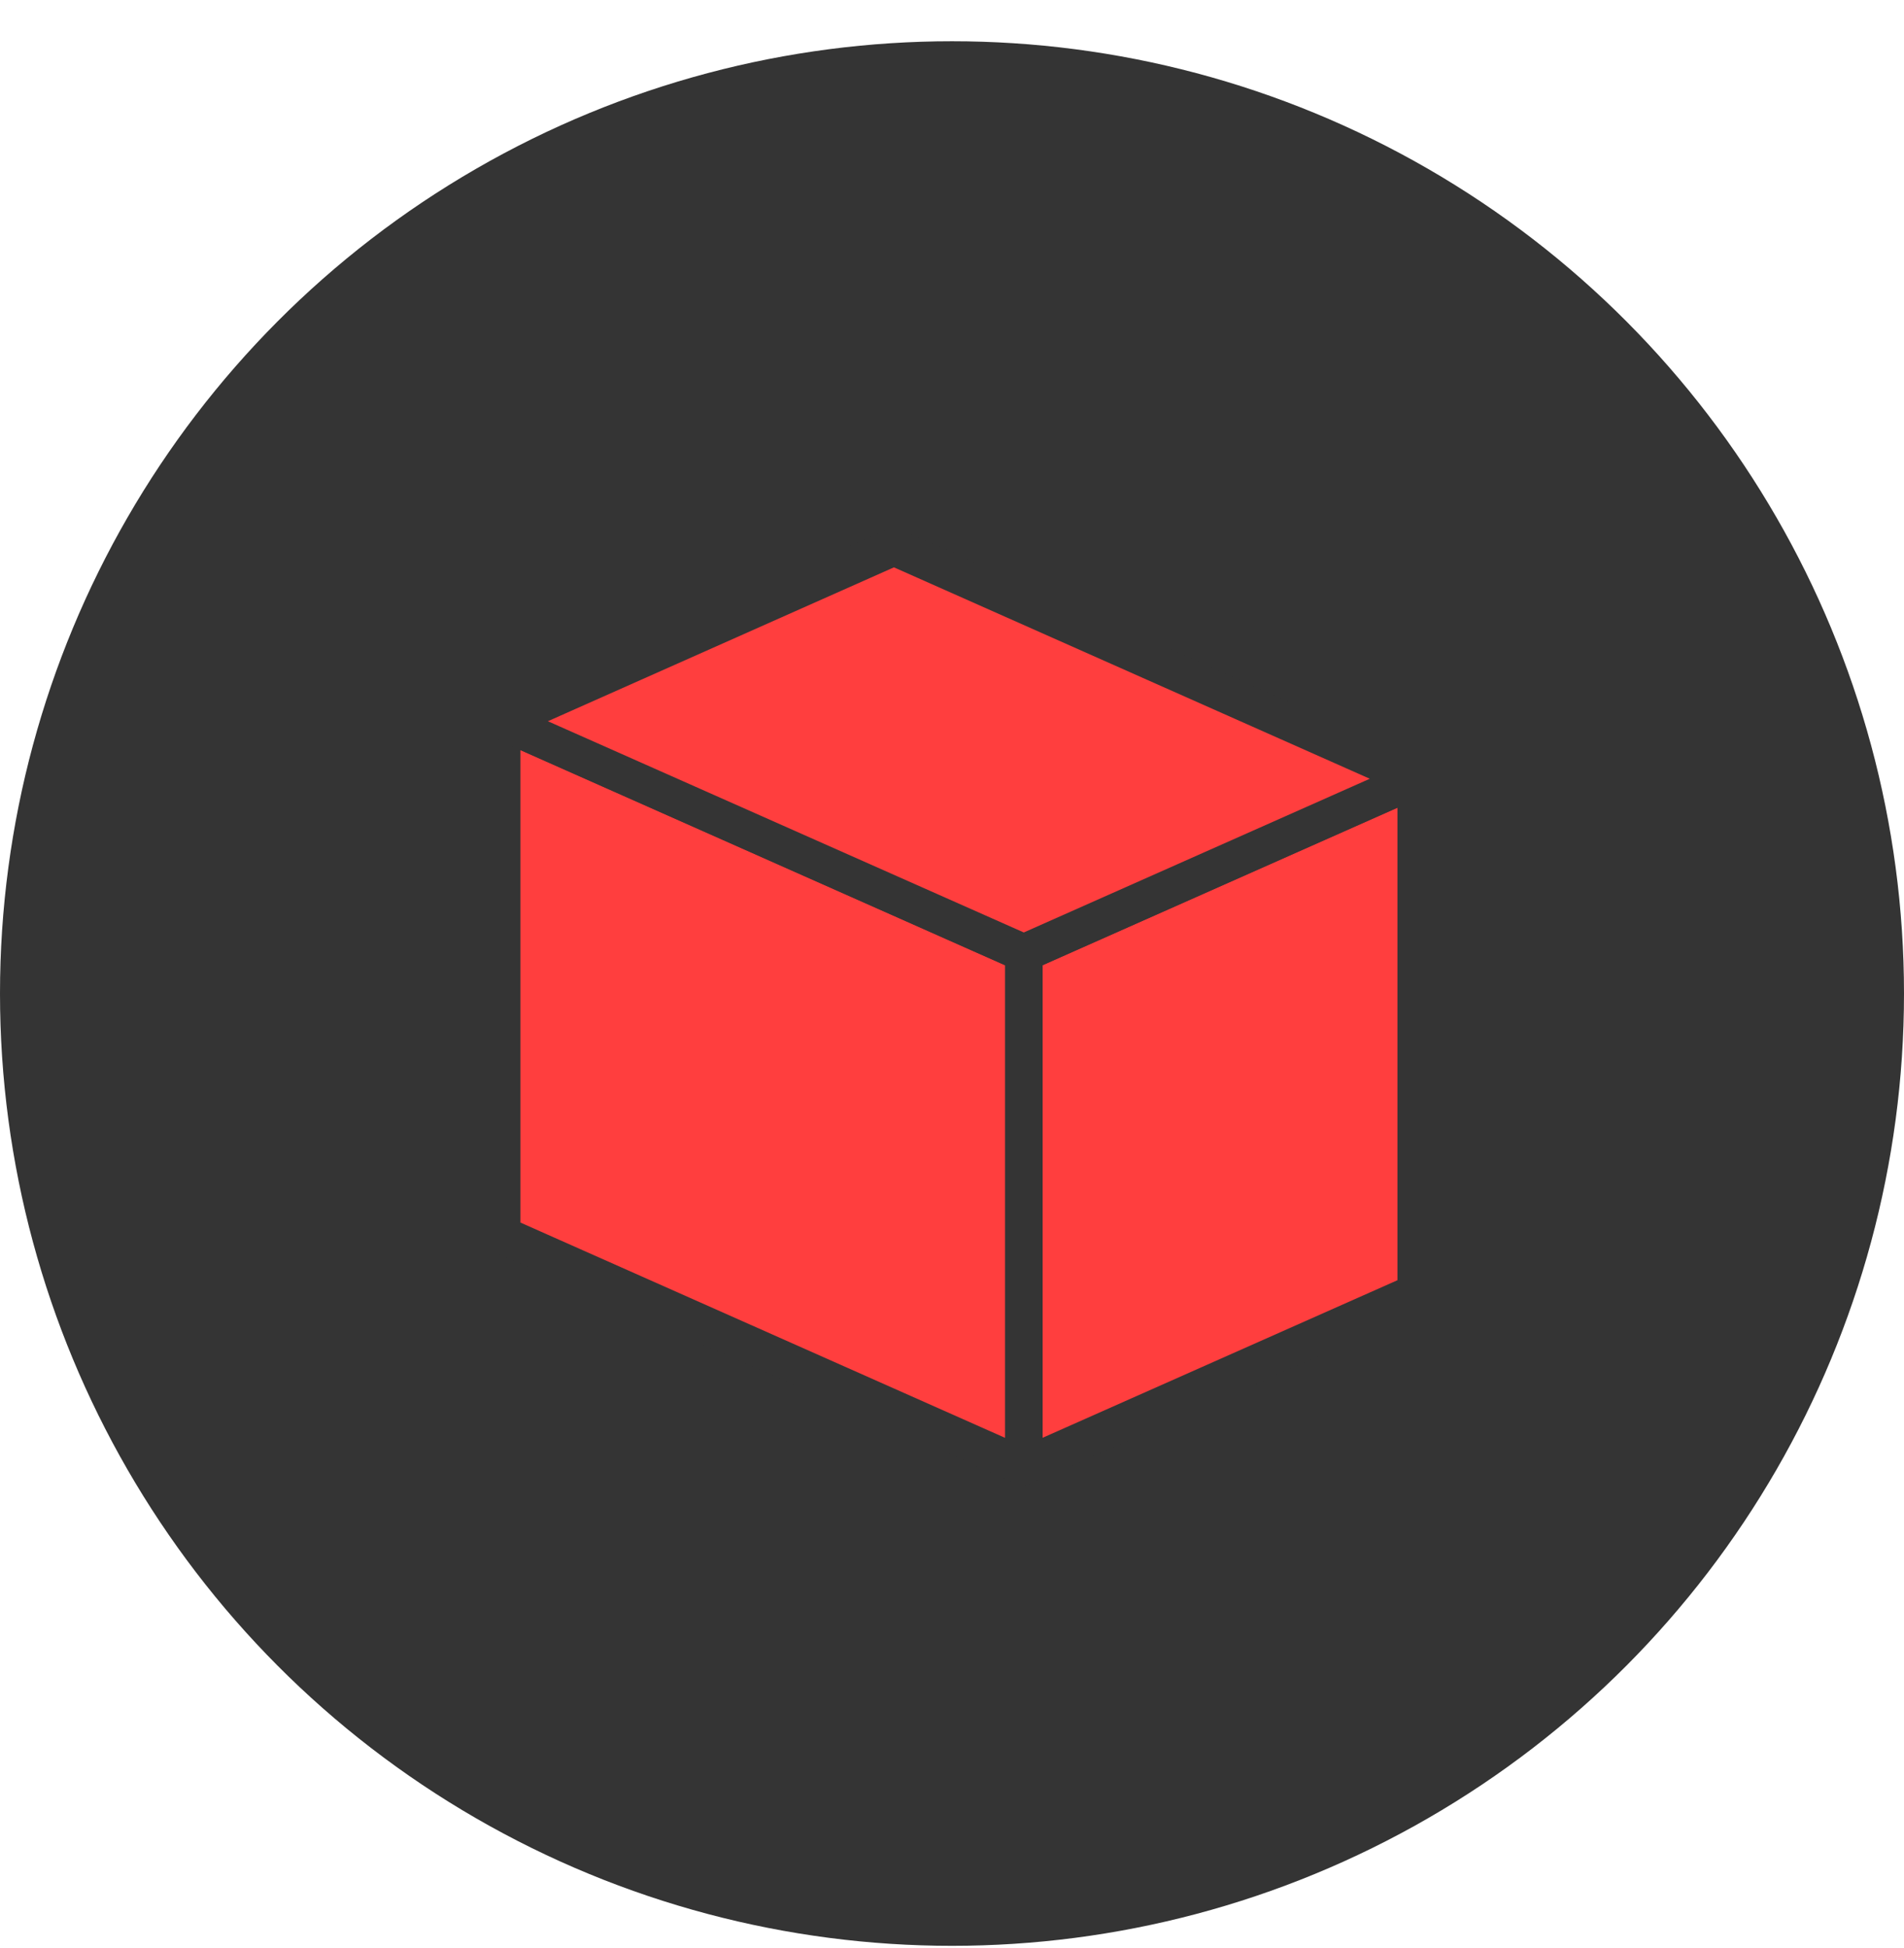 <svg width="44" height="45" viewBox="0 0 44 45" fill="none" xmlns="http://www.w3.org/2000/svg">
<circle cx="22" cy="22.953" r="22" fill="#343434"/>
<g clip-path="url(#clip0_499_26456)">
<path d="M32.728 17.996V29.858L23.66 33.884V22.017L32.728 17.996Z" fill="#FF3E3E"/>
<path fill-rule="evenodd" clip-rule="evenodd" d="M32.963 17.632C33.086 17.712 33.16 17.849 33.16 17.995V29.858C33.16 30.029 33.059 30.185 32.903 30.254L23.835 34.28C23.701 34.339 23.546 34.327 23.423 34.247C23.3 34.167 23.226 34.031 23.226 33.884V22.017C23.226 21.846 23.327 21.69 23.483 21.621L32.551 17.599C32.685 17.54 32.84 17.552 32.963 17.632ZM24.092 22.299V33.217L32.294 29.576V18.662L24.092 22.299Z" fill="#343434"/>
<path d="M11.596 16.663V28.525L23.661 33.883V22.017L11.596 16.663Z" fill="#FF3E3E"/>
<path fill-rule="evenodd" clip-rule="evenodd" d="M11.357 16.3C11.48 16.22 11.635 16.207 11.769 16.267L23.834 21.621C23.991 21.69 24.092 21.846 24.092 22.017V33.884C24.092 34.03 24.018 34.167 23.895 34.247C23.772 34.327 23.617 34.339 23.483 34.28L11.418 28.922C11.261 28.852 11.16 28.697 11.16 28.526V16.663C11.16 16.516 11.234 16.38 11.357 16.3ZM12.027 17.329V28.244L23.225 33.217V22.299L12.027 17.329Z" fill="#343434"/>
<path d="M11.596 16.663L20.66 12.633L32.725 17.991L23.661 22.017L11.596 16.663Z" fill="#FF3E3E"/>
<path fill-rule="evenodd" clip-rule="evenodd" d="M20.482 12.237C20.594 12.187 20.721 12.187 20.834 12.236L32.899 17.595C33.055 17.664 33.156 17.82 33.156 17.991C33.156 18.162 33.055 18.317 32.899 18.387L23.835 22.413C23.723 22.462 23.595 22.462 23.483 22.413L11.418 17.058C11.261 16.989 11.16 16.834 11.16 16.663C11.16 16.491 11.261 16.336 11.418 16.266L20.482 12.237ZM20.658 13.107L12.661 16.662L23.659 21.542L31.655 17.991L20.658 13.107Z" fill="#343434"/>
</g>
<defs>
<clipPath id="clip0_499_26456">
<rect width="22" height="22.117" fill="white" transform="translate(11.16 12.199)"/>
</clipPath>
</defs>
</svg>
